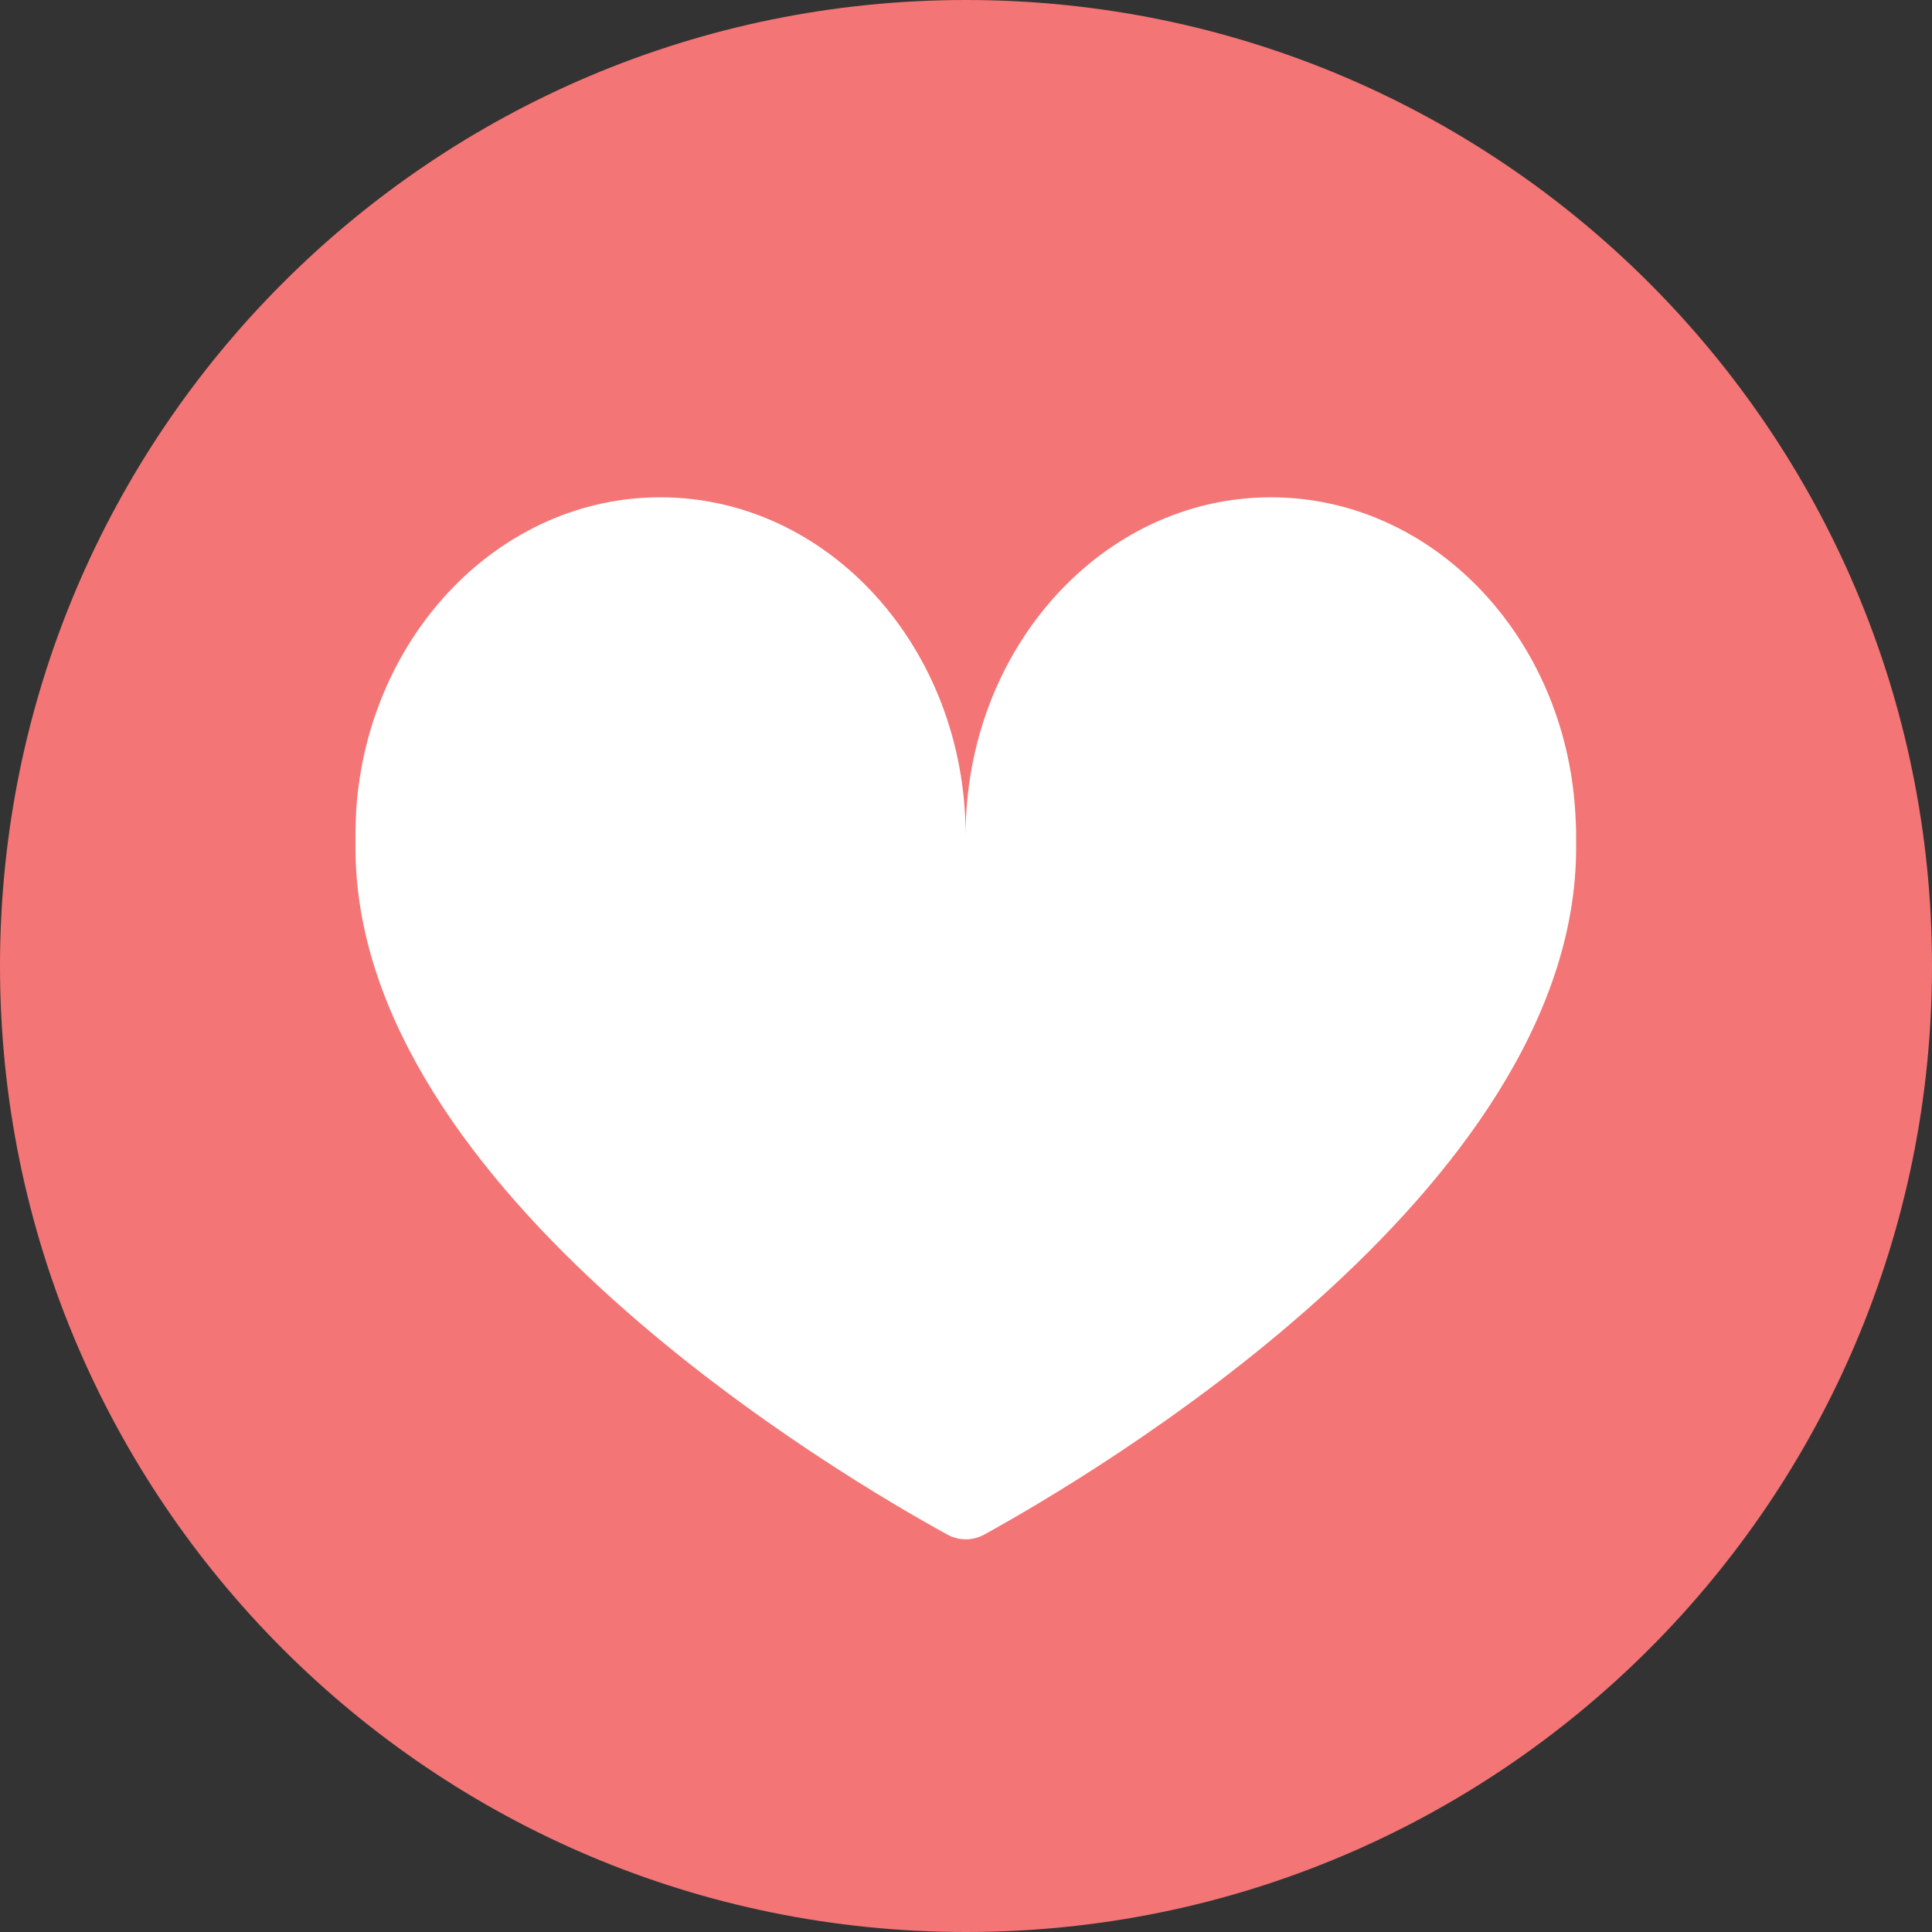 <?xml version="1.0" encoding="UTF-8" standalone="no"?><svg xmlns="http://www.w3.org/2000/svg" xmlns:xlink="http://www.w3.org/1999/xlink" fill="#000000" height="500" preserveAspectRatio="xMidYMid meet" version="1" viewBox="0.0 0.0 500.0 500.0" width="500" zoomAndPan="magnify"><rect x="0.0" y="0.0" width="500.0" height="500.0" fill="#333333" stroke="none"/><g id="change1_1"><path d="M500,250c0,138.1-111.9,250-250,250S0,388.1,0,250S111.9,0,250,0S500,111.9,500,250z" fill="#f47575"/></g><g id="change2_1"><path d="M407.9,219.4c0,89.1-126.6,163.1-153.1,177.7c-3,1.7-6.7,1.7-9.7,0c-26.5-14.5-153.1-88.5-153.1-177.7 c0-0.6,0-1.3,0-1.9c0-0.4,0-0.9,0-1.3c0-2.3,0.1-4.6,0.2-6.9c3.2-45.1,37.2-80.6,78.7-80.6c43.6,0,79,39.2,79,87.5 c0-48.3,35.4-87.5,79-87.5c41.9,0,76.2,36.1,78.8,81.8c0.1,1.9,0.2,3.8,0.2,5.7v0.1C407.9,217.4,407.9,218.4,407.9,219.4z" fill="#ffffff"/></g></svg>